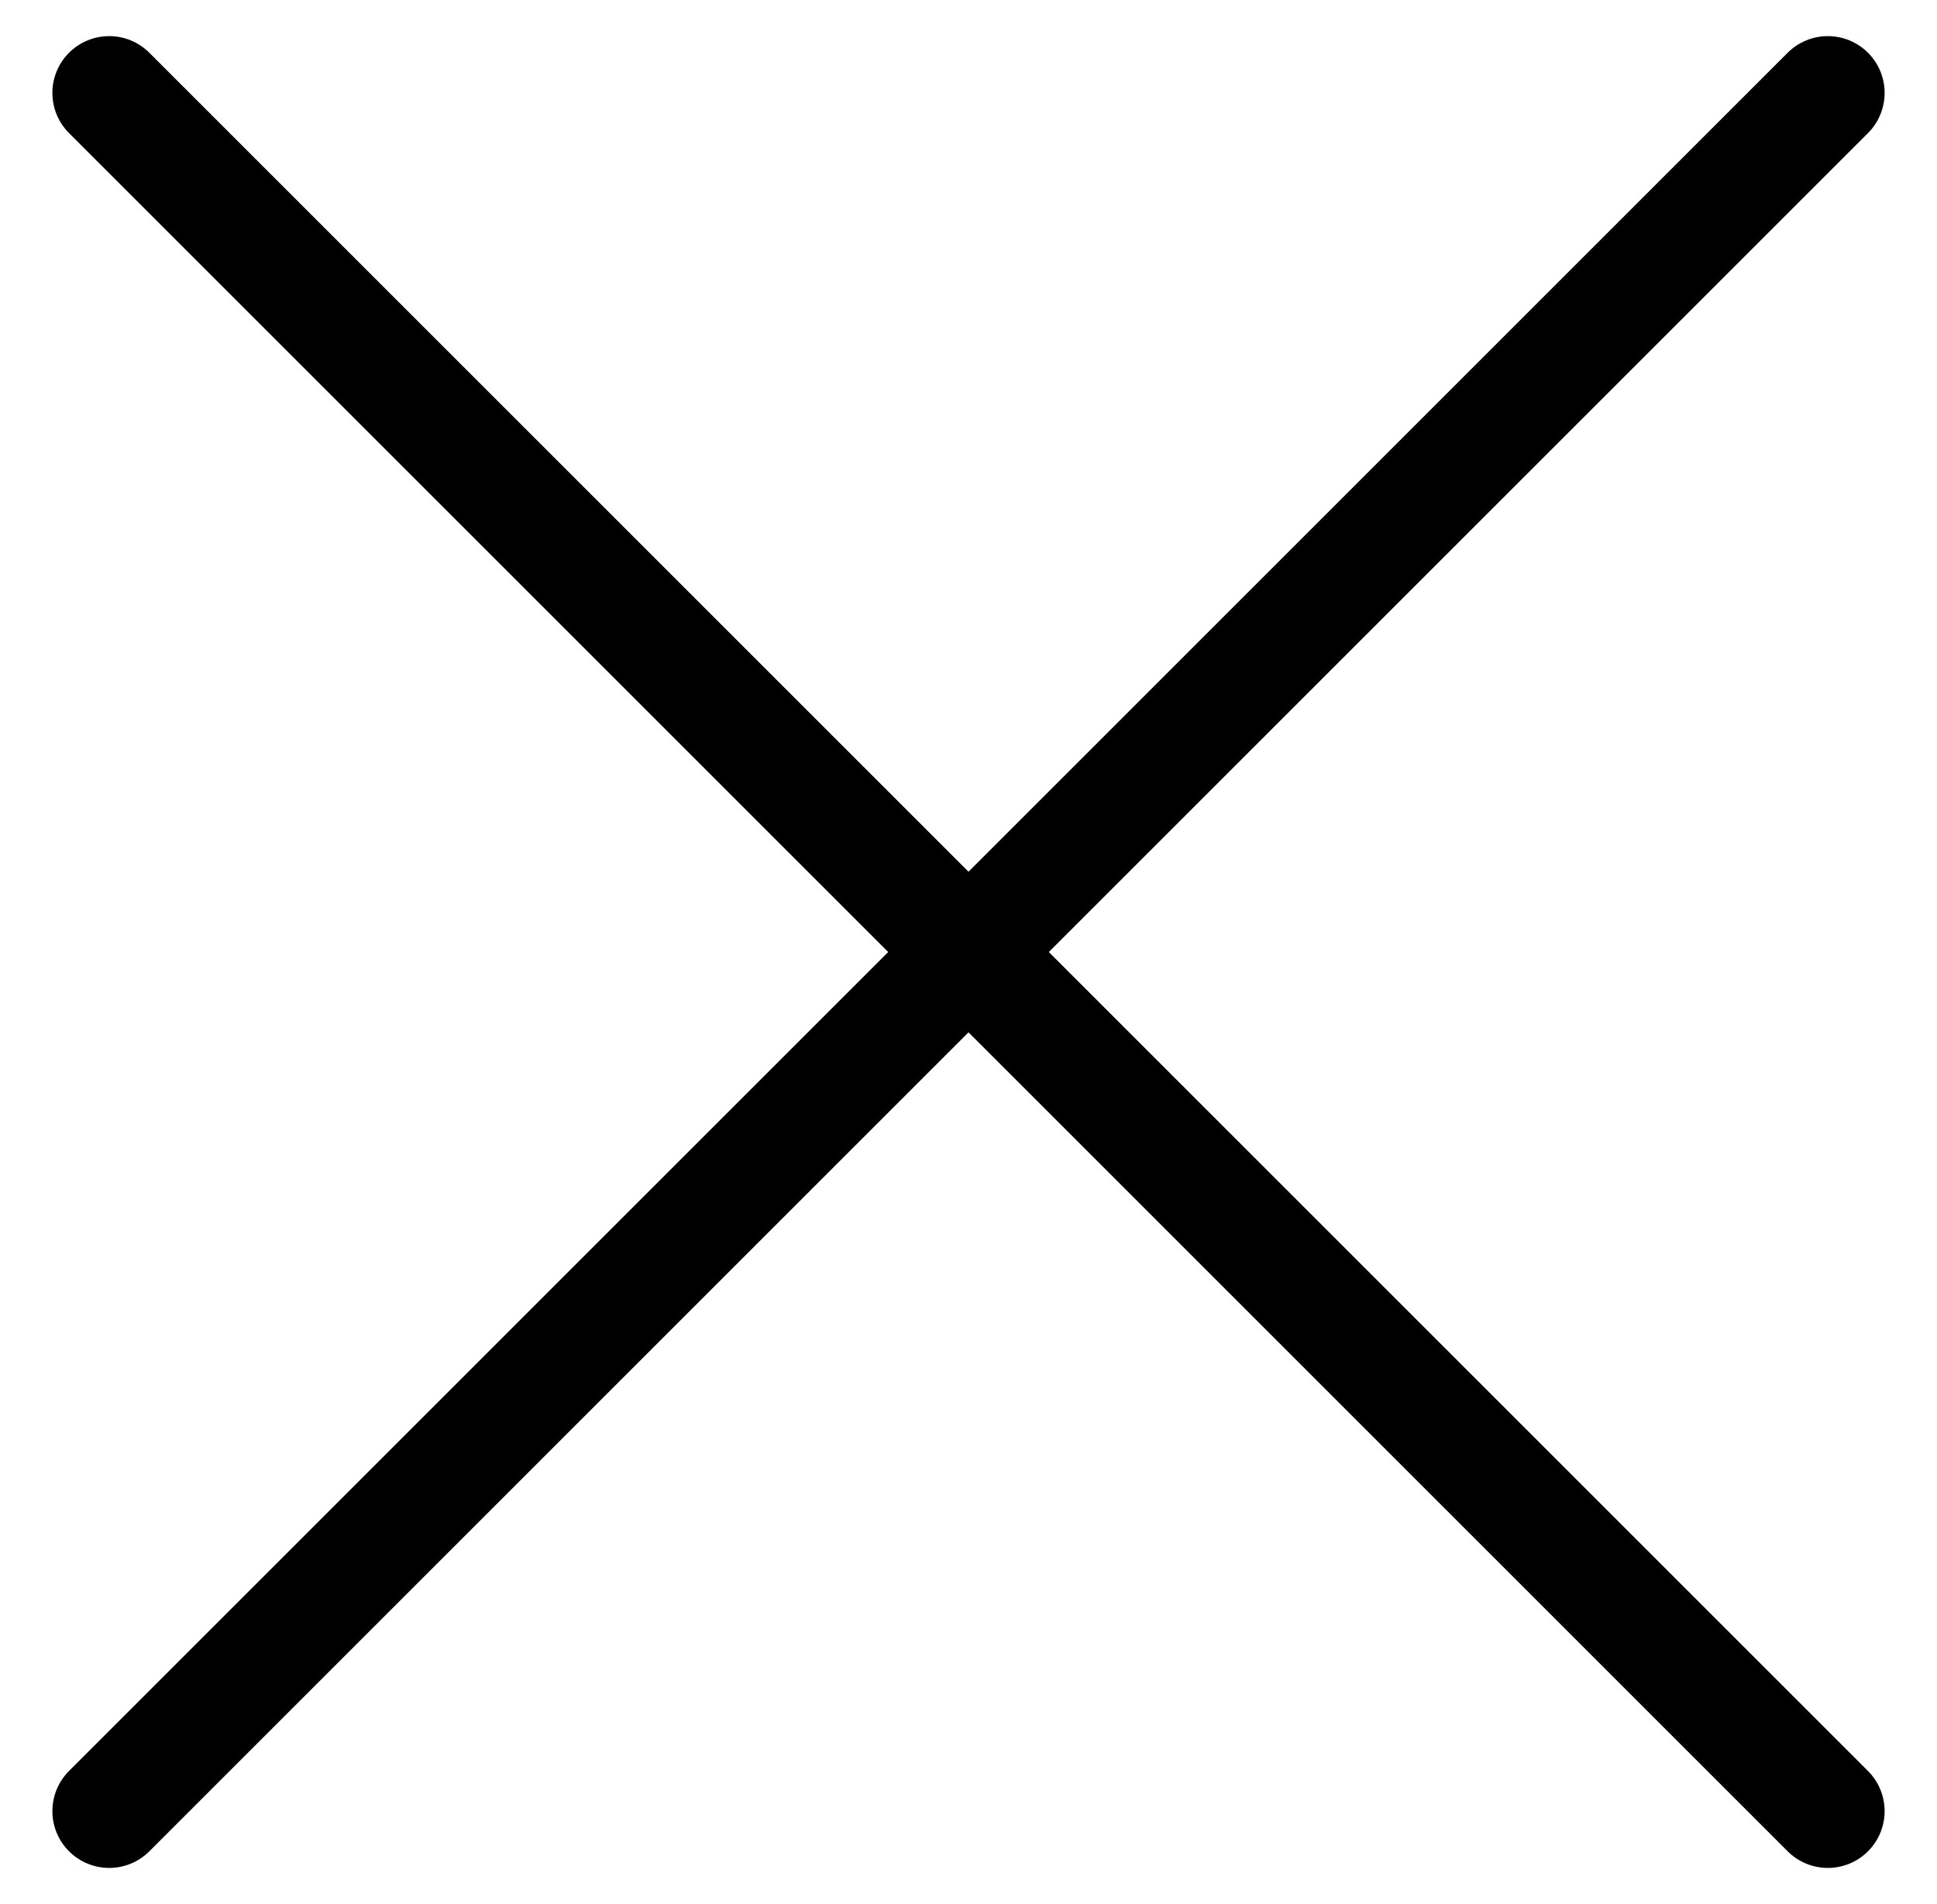 <svg id="Capa_1" data-name="Capa 1" xmlns="http://www.w3.org/2000/svg" viewBox="0 0 170.49 167.63"><defs><style>.cls-1{fill:none;stroke:#000;stroke-linecap:round;stroke-linejoin:round;stroke-width:10px;}</style></defs><line class="cls-1" x1="9.61" y1="8.18" x2="160.88" y2="159.45"/><line class="cls-1" x1="160.88" y1="8.18" x2="9.61" y2="159.45"/></svg>